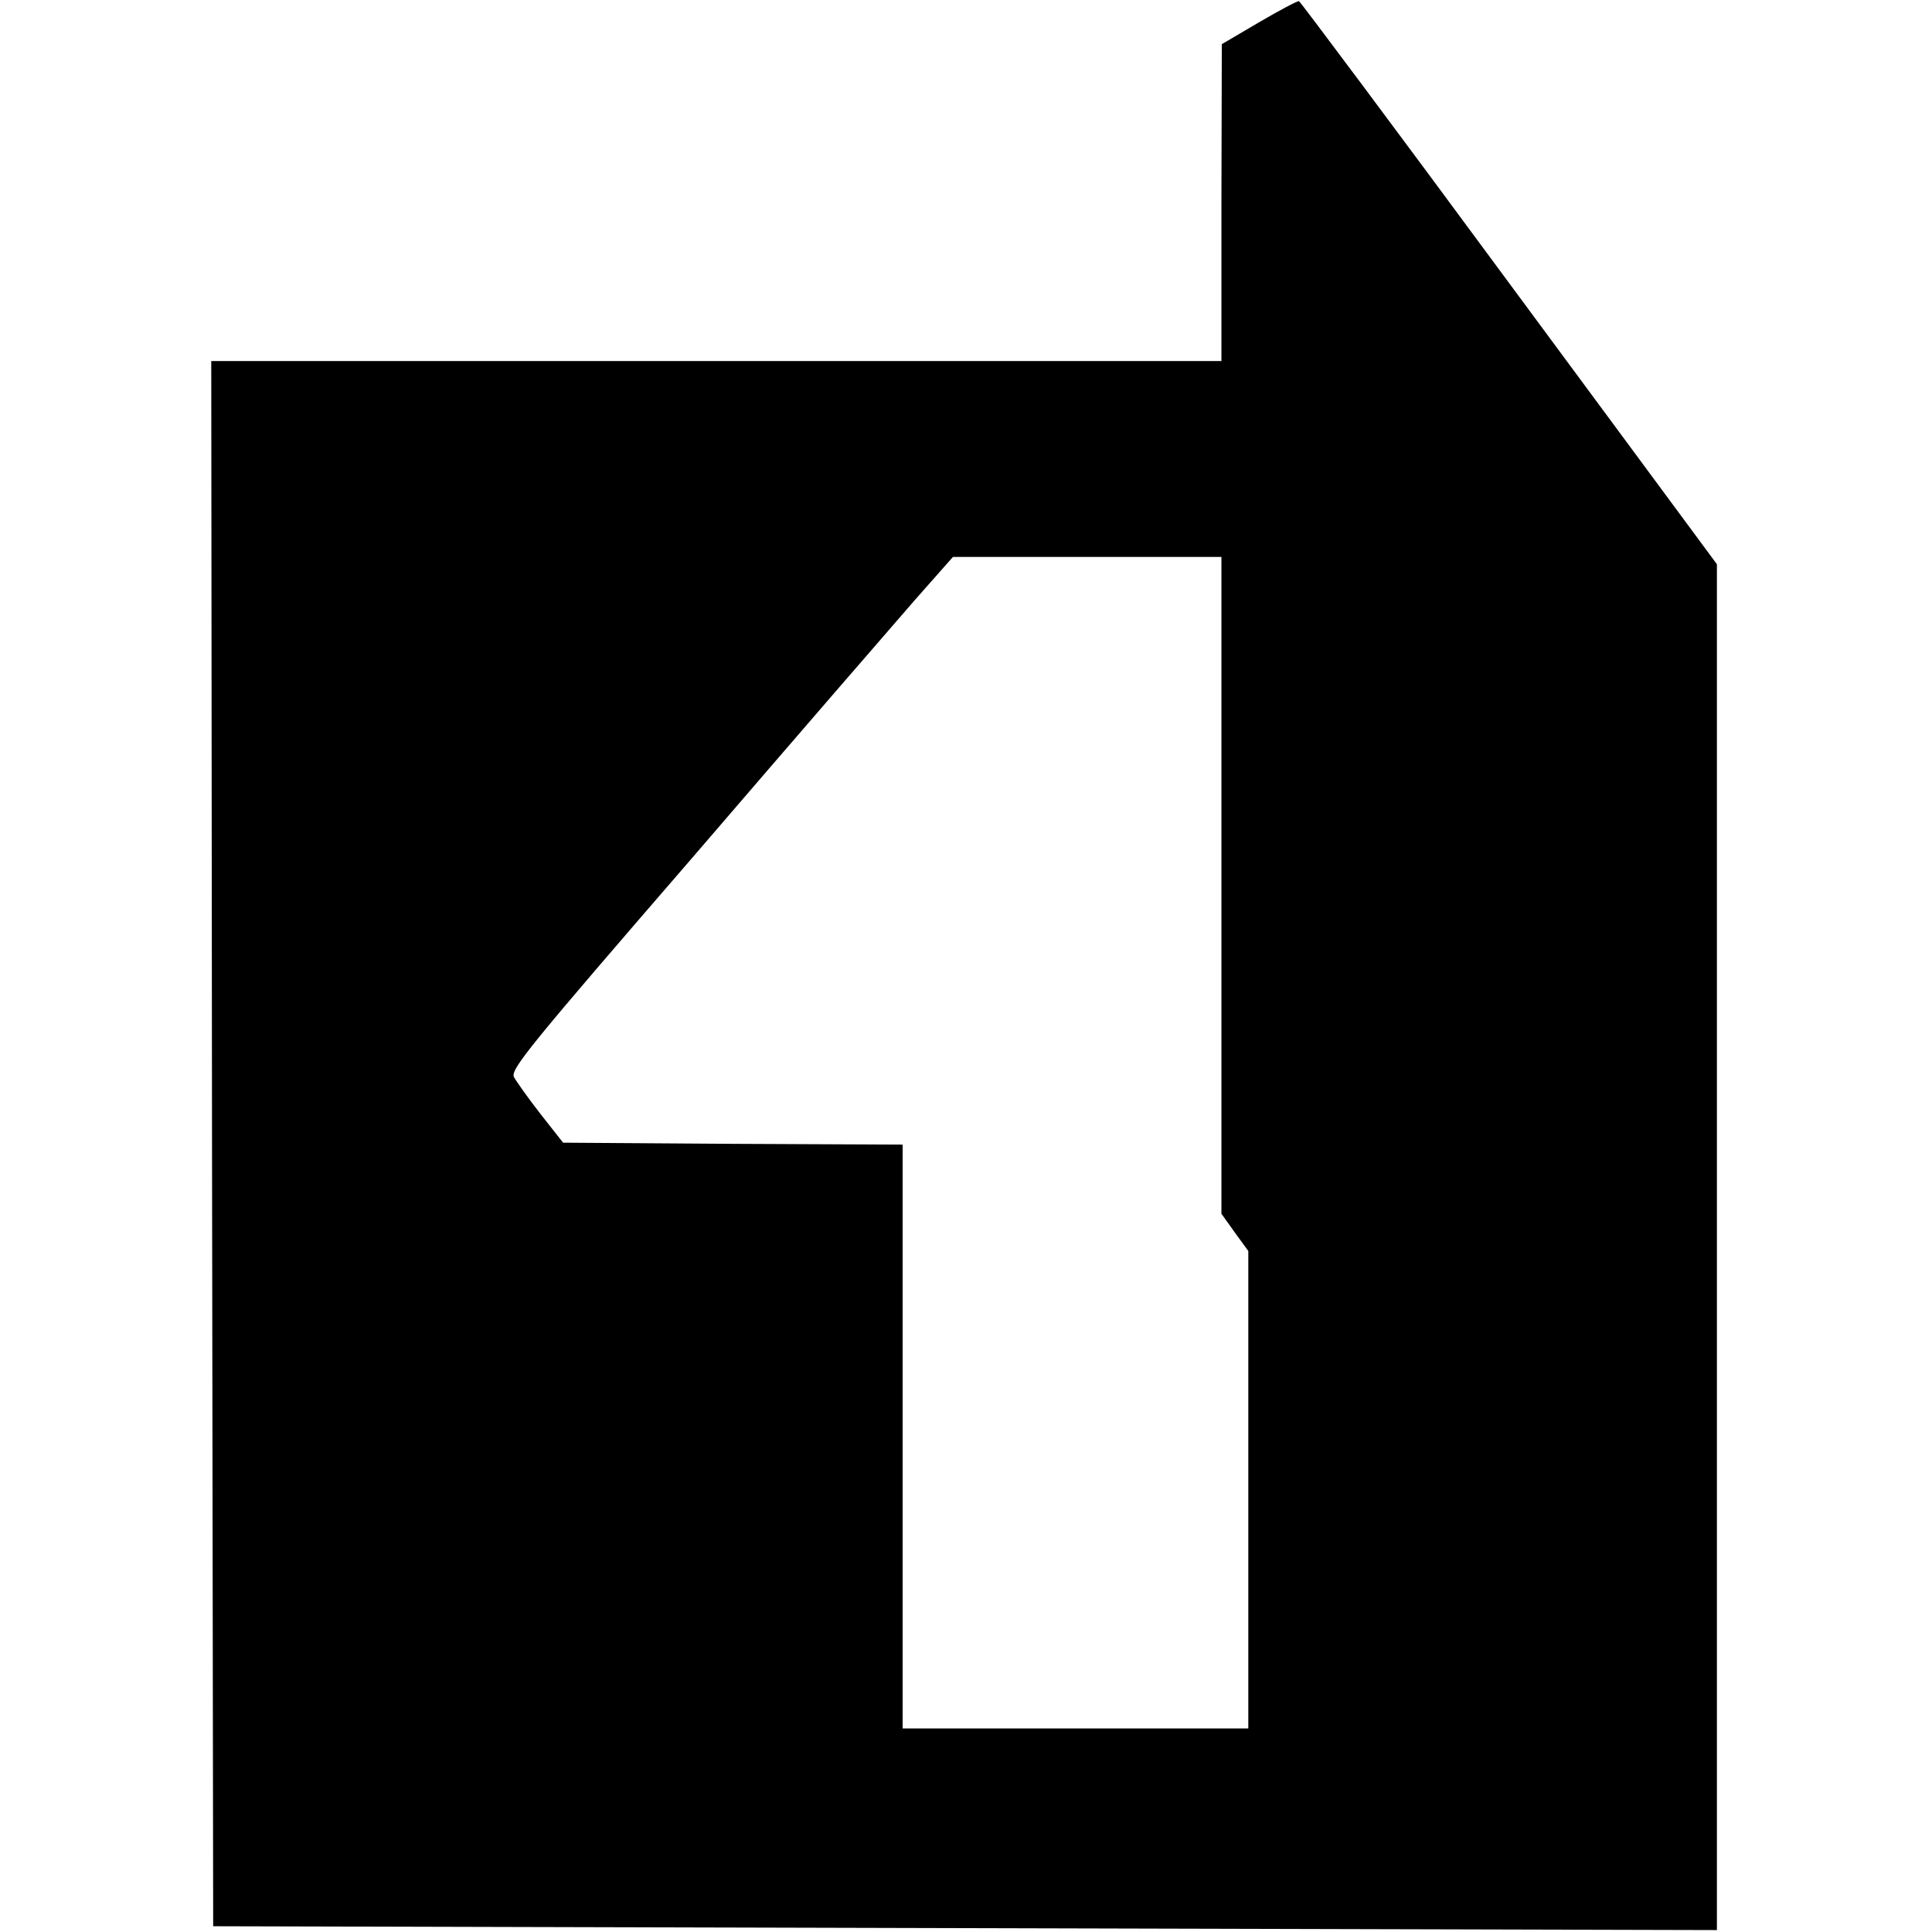 <?xml version="1.0" standalone="no"?>
<!DOCTYPE svg PUBLIC "-//W3C//DTD SVG 20010904//EN"
 "http://www.w3.org/TR/2001/REC-SVG-20010904/DTD/svg10.dtd">
<svg version="1.0" xmlns="http://www.w3.org/2000/svg"
 width="503pt" height="503pt" viewBox="0 0 503 503"
 preserveAspectRatio="xMidYMid meet">
<g transform="translate(0,503) scale(0.1,-0.1)"
fill="#000000" stroke="none">
<path d="M3278 4972 l-97 -57 -1 -412 0 -413 -1315 0 -1315 0 2 -2037 3 -2038
1958 -5 1957 -5 0 1778 0 1778 -541 732 c-297 403 -544 733 -547 734 -4 1 -51
-24 -104 -55z m-98 -2247 l0 -855 35 -49 35 -48 0 -622 0 -621 -450 0 -450 0
0 760 0 760 -442 2 -442 3 -59 75 c-32 41 -63 85 -69 96 -9 20 38 78 468 575
262 305 522 605 576 667 l99 112 350 0 349 0 0 -855z"/>
</g>
</svg>
